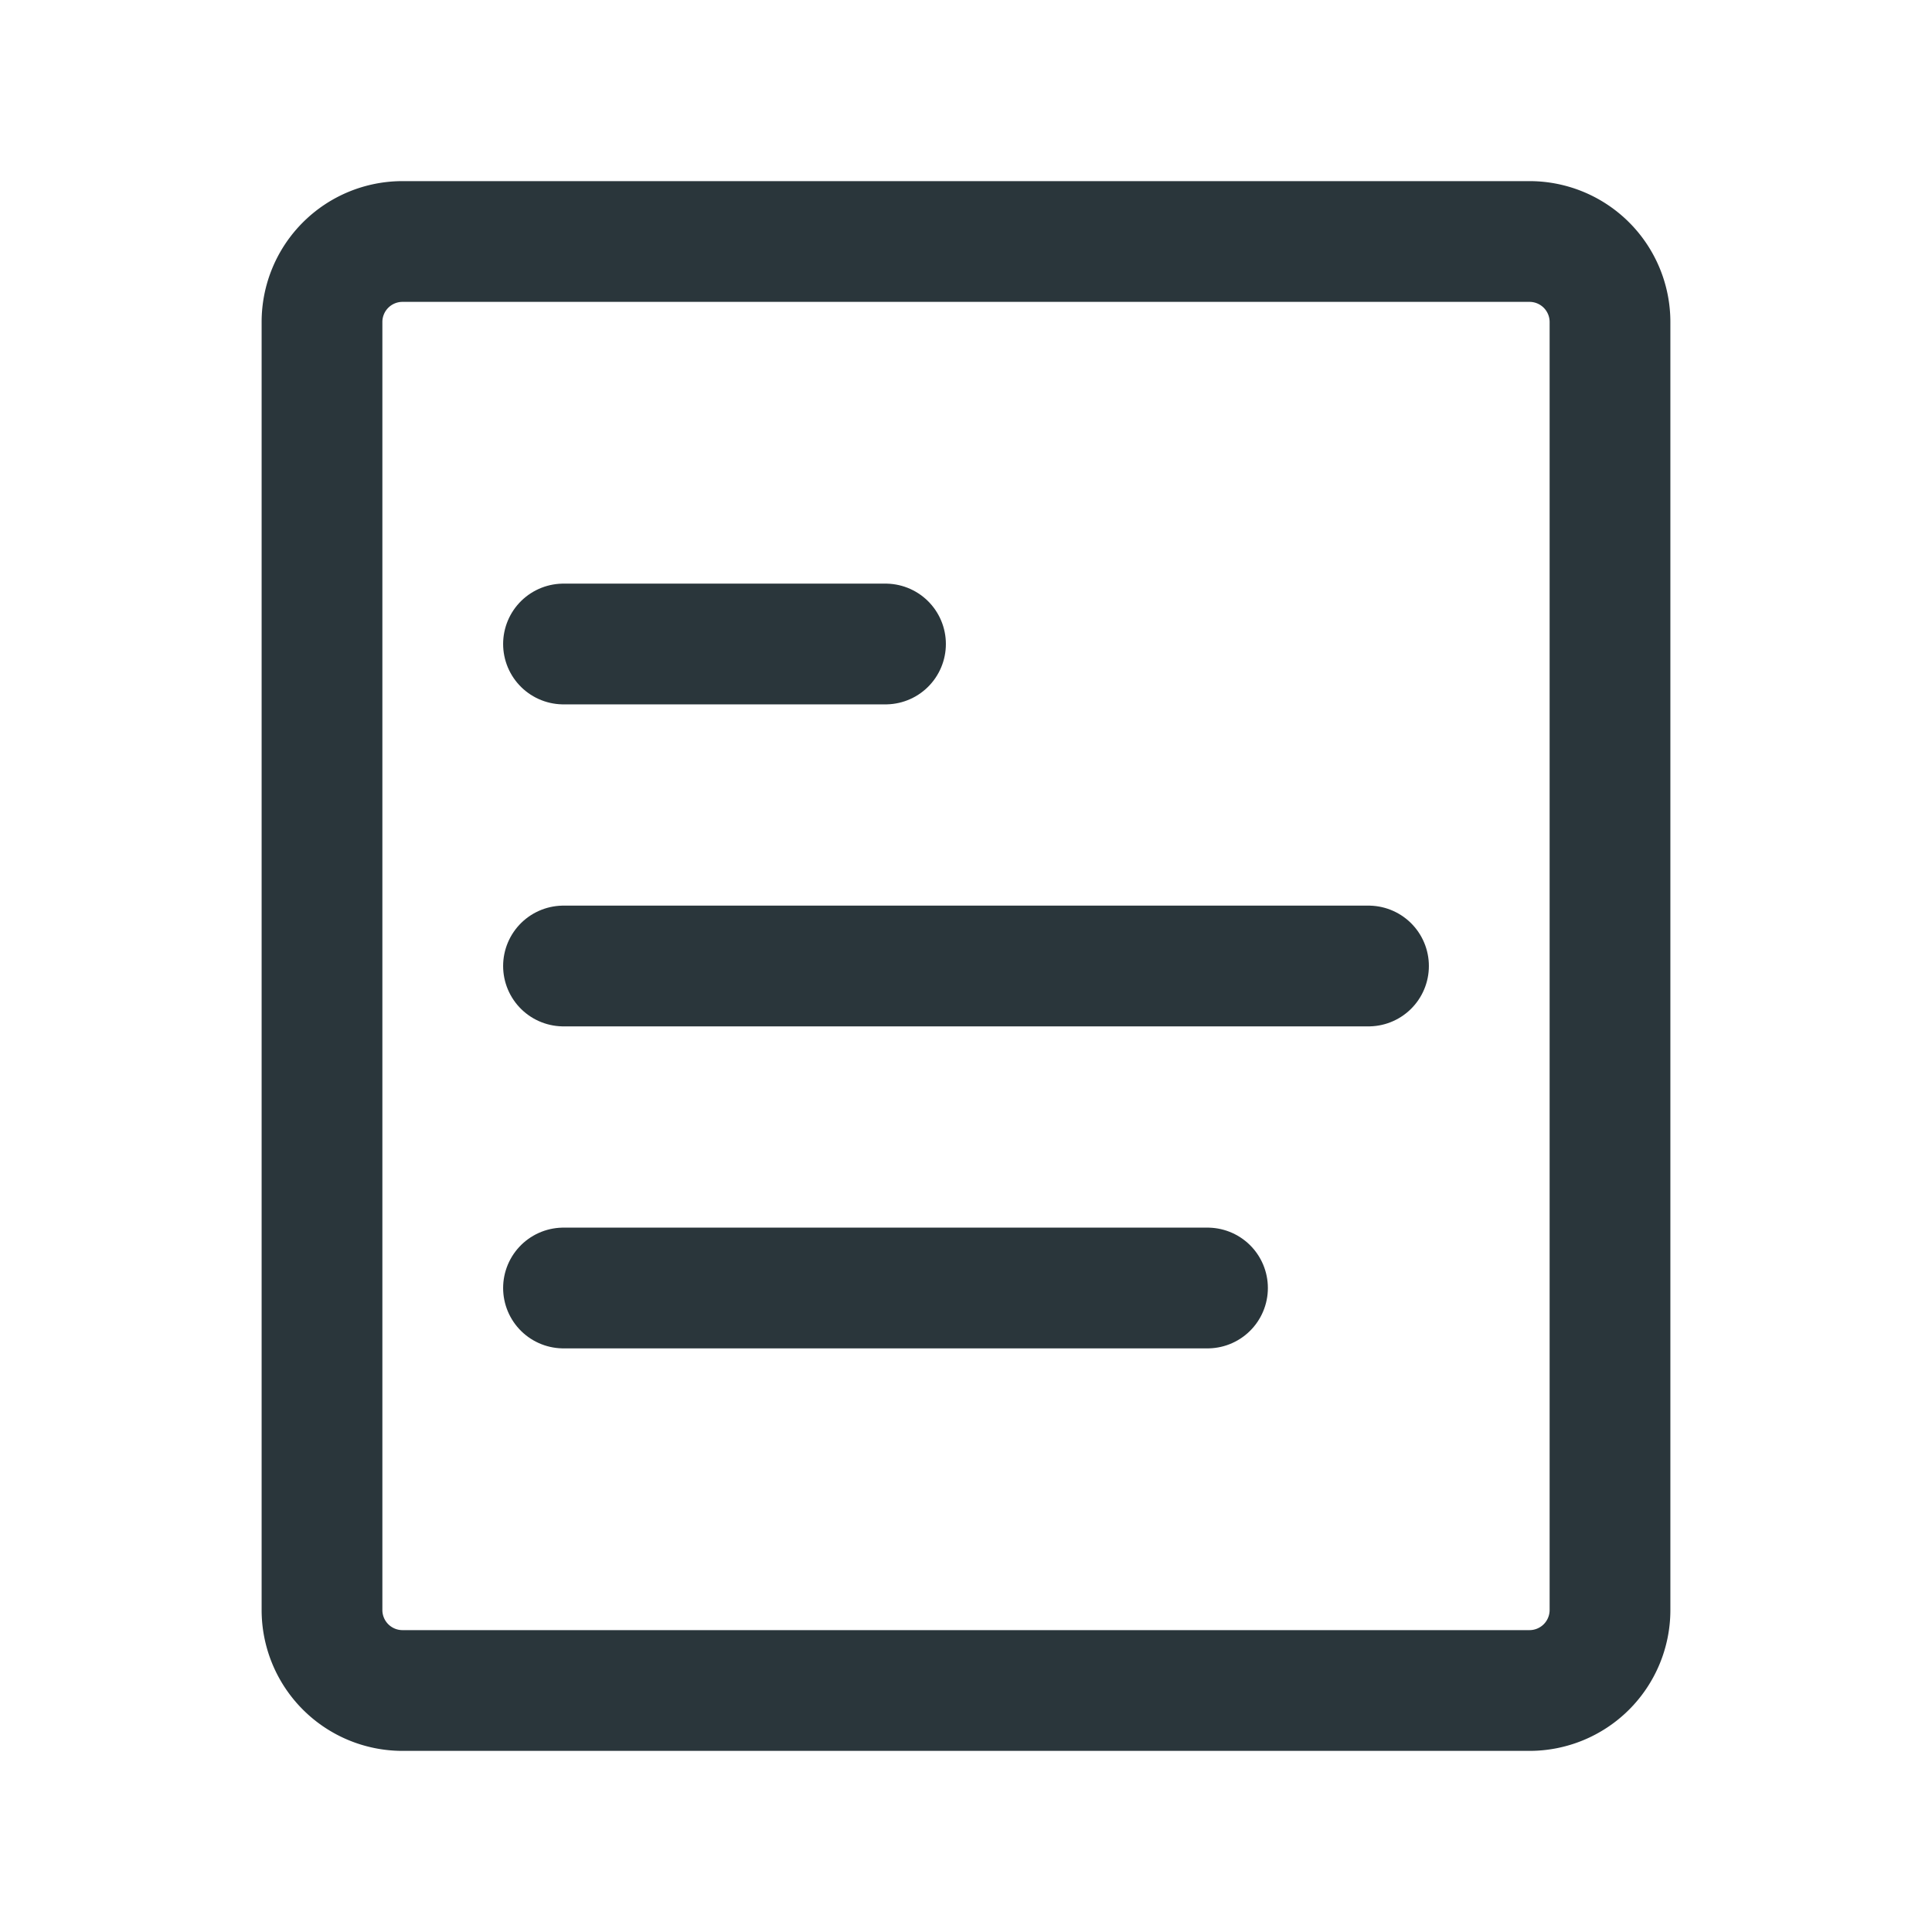 <svg width="24" height="24" fill="none" xmlns="http://www.w3.org/2000/svg"><path d="M4 20V4a1 1 0 011-1h14a1 1 0 011 1v16a1 1 0 01-1 1H5a1 1 0 01-1-1z" stroke="#2A363B" stroke-width="1.5"/><path d="M7 8h4m-4 4h10M7 16h8" stroke="#2A363B" stroke-width="1.5" stroke-linecap="round"/></svg>
